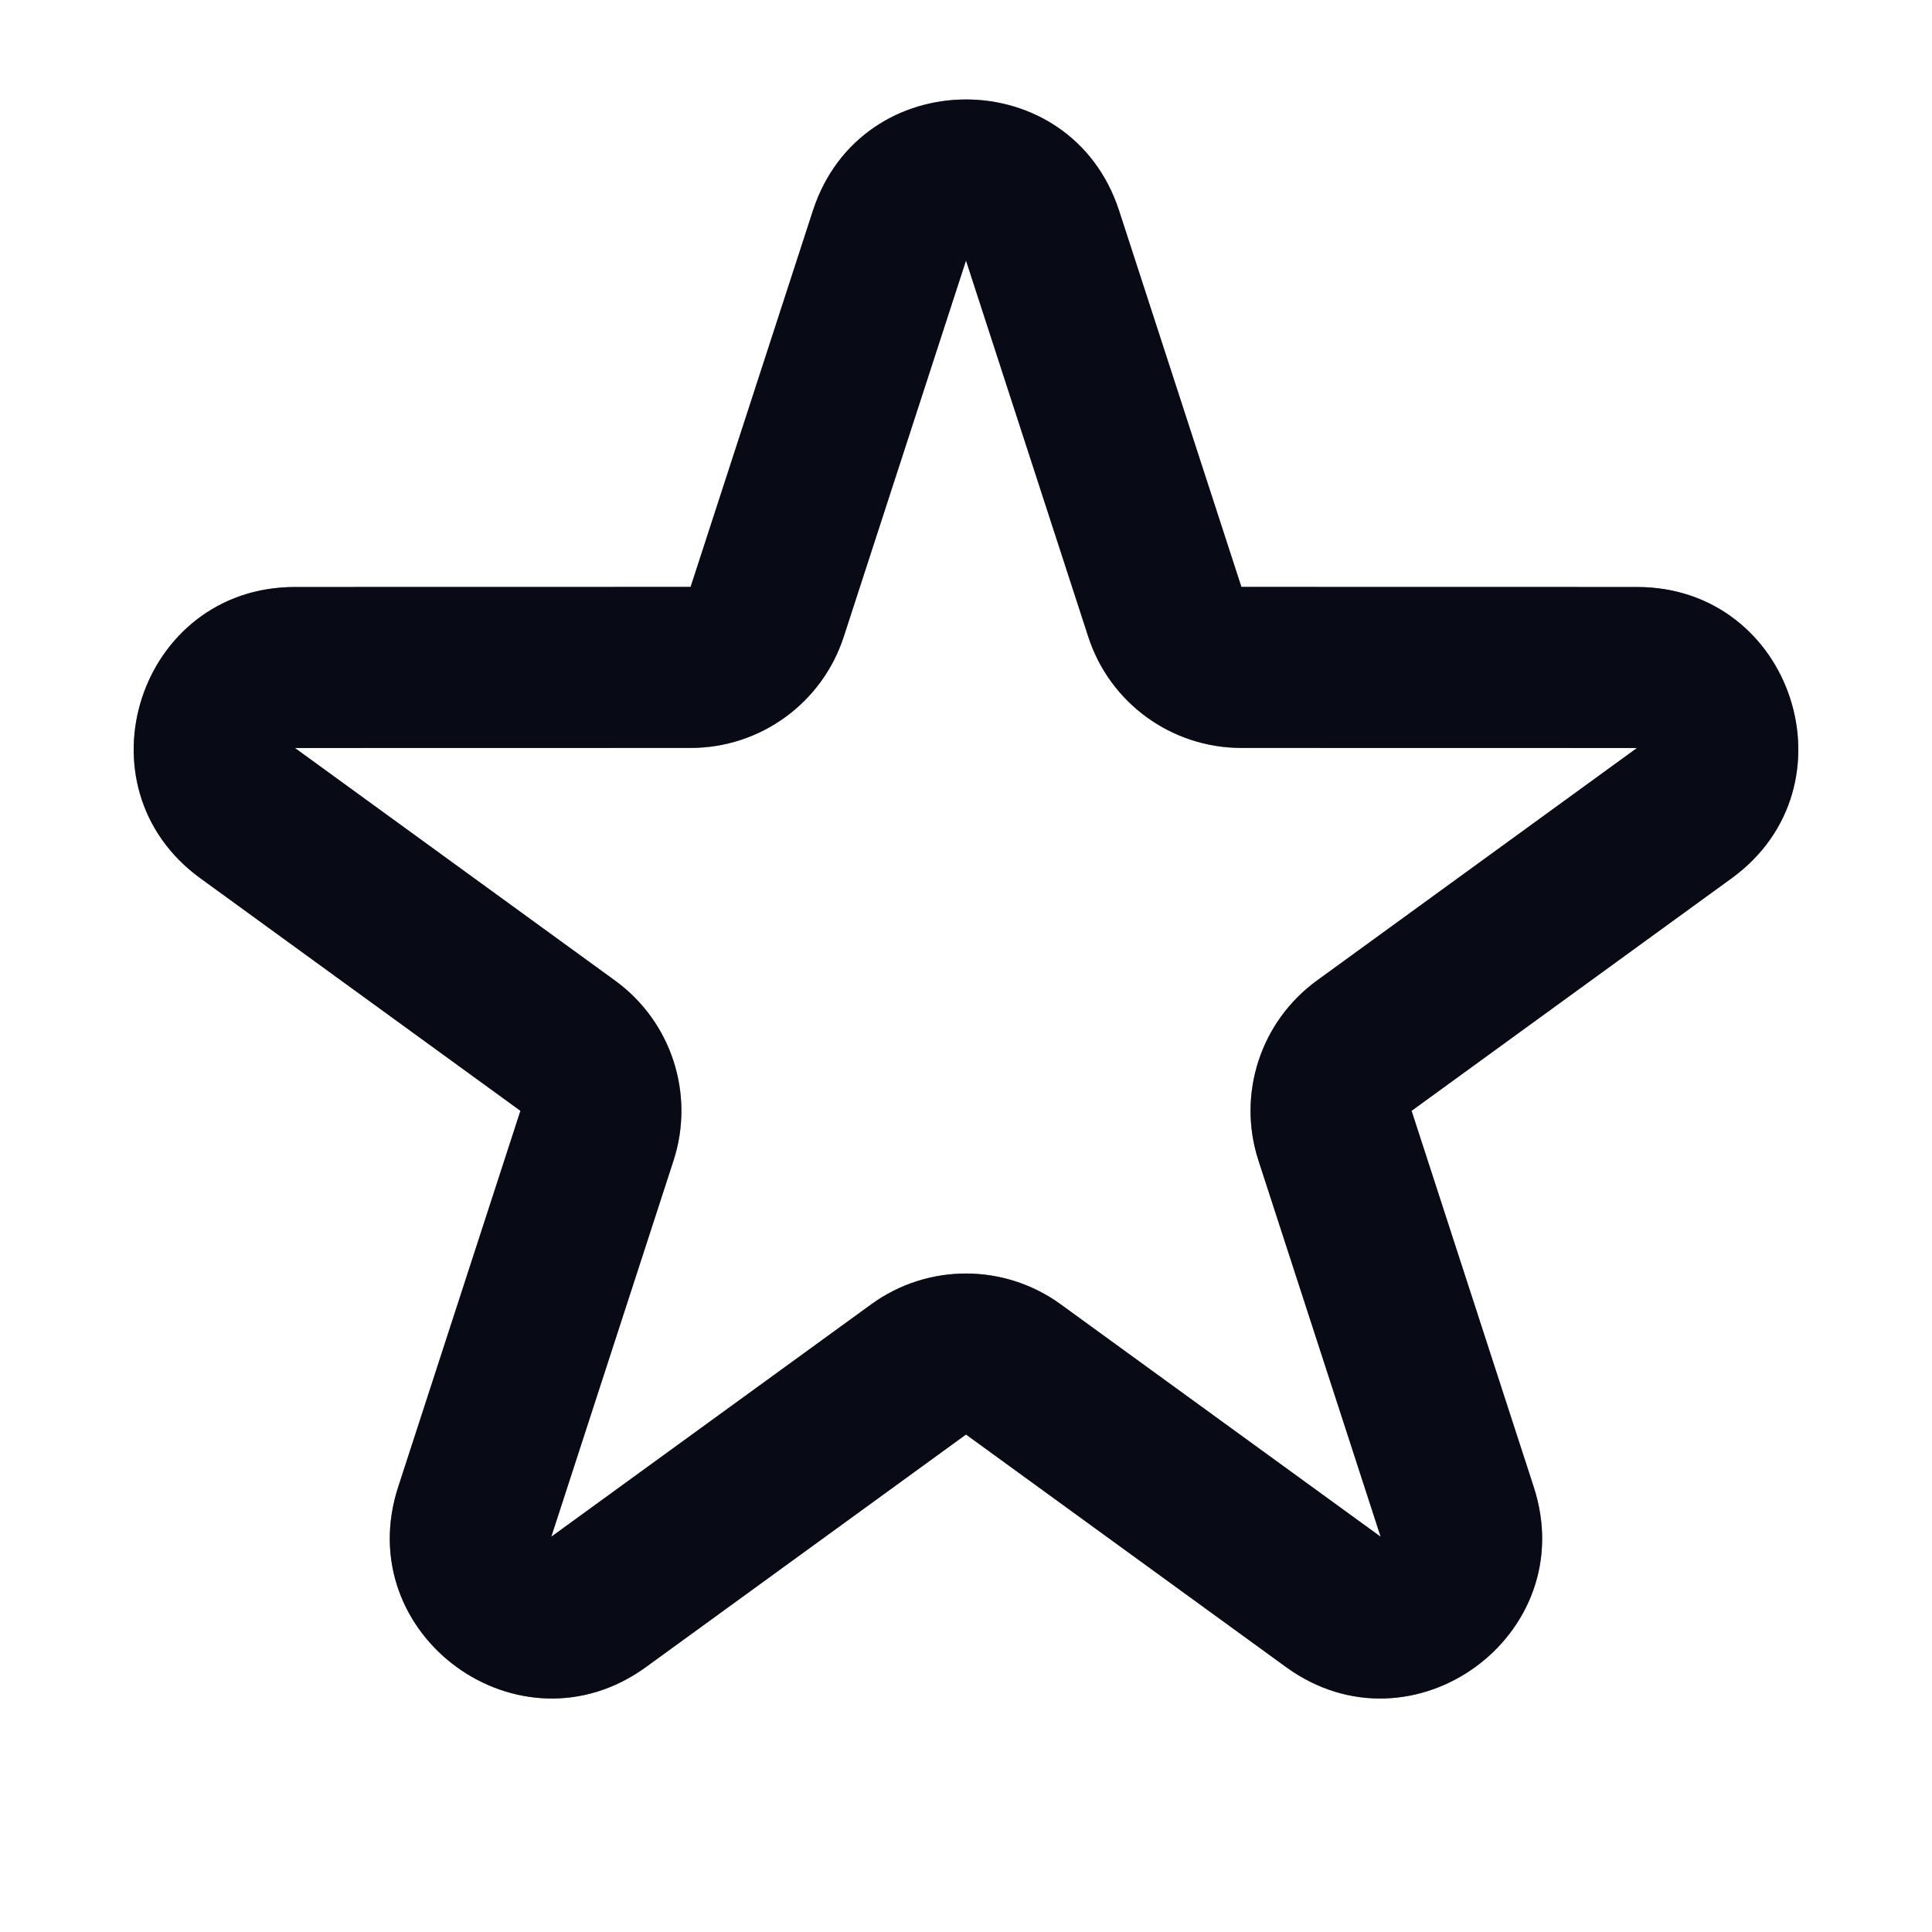 <svg width="24" height="24" viewBox="0 0 24 24" fill="none" xmlns="http://www.w3.org/2000/svg">
<path fill-rule="evenodd" clip-rule="evenodd" d="M10.098 2.618C10.697 0.775 13.303 0.775 13.902 2.618L15.421 7.291L20.335 7.292C22.273 7.292 23.078 9.771 21.511 10.91L17.535 13.799L19.053 18.473C19.652 20.315 17.543 21.847 15.976 20.709L12 17.82L8.024 20.709C6.456 21.847 4.348 20.315 4.946 18.473L6.465 13.799L2.489 10.91C0.922 9.771 1.727 7.292 3.664 7.292L8.579 7.291L10.098 2.618ZM12 3.236L10.481 7.91C10.213 8.734 9.445 9.291 8.579 9.291L3.664 9.292L7.64 12.181C8.341 12.69 8.634 13.592 8.367 14.416L6.848 19.09L10.824 16.202C11.525 15.693 12.474 15.693 13.175 16.202L17.151 19.09L15.633 14.416C15.365 13.592 15.659 12.69 16.359 12.181L20.335 9.292L15.421 9.291C14.554 9.291 13.786 8.734 13.519 7.91L12 3.236Z" fill="#0F172A"/>
<path fill-rule="evenodd" clip-rule="evenodd" d="M10.098 2.618C10.697 0.775 13.303 0.775 13.902 2.618L15.421 7.291L20.335 7.292C22.273 7.292 23.078 9.771 21.511 10.91L17.535 13.799L19.053 18.473C19.652 20.315 17.543 21.847 15.976 20.709L12 17.82L8.024 20.709C6.456 21.847 4.348 20.315 4.946 18.473L6.465 13.799L2.489 10.91C0.922 9.771 1.727 7.292 3.664 7.292L8.579 7.291L10.098 2.618ZM12 3.236L10.481 7.91C10.213 8.734 9.445 9.291 8.579 9.291L3.664 9.292L7.64 12.181C8.341 12.69 8.634 13.592 8.367 14.416L6.848 19.09L10.824 16.202C11.525 15.693 12.474 15.693 13.175 16.202L17.151 19.09L15.633 14.416C15.365 13.592 15.659 12.69 16.359 12.181L20.335 9.292L15.421 9.291C14.554 9.291 13.786 8.734 13.519 7.91L12 3.236Z" fill="black" fill-opacity="0.2"/>
<path fill-rule="evenodd" clip-rule="evenodd" d="M10.098 2.618C10.697 0.775 13.303 0.775 13.902 2.618L15.421 7.291L20.335 7.292C22.273 7.292 23.078 9.771 21.511 10.91L17.535 13.799L19.053 18.473C19.652 20.315 17.543 21.847 15.976 20.709L12 17.82L8.024 20.709C6.456 21.847 4.348 20.315 4.946 18.473L6.465 13.799L2.489 10.91C0.922 9.771 1.727 7.292 3.664 7.292L8.579 7.291L10.098 2.618ZM12 3.236L10.481 7.91C10.213 8.734 9.445 9.291 8.579 9.291L3.664 9.292L7.64 12.181C8.341 12.69 8.634 13.592 8.367 14.416L6.848 19.09L10.824 16.202C11.525 15.693 12.474 15.693 13.175 16.202L17.151 19.09L15.633 14.416C15.365 13.592 15.659 12.69 16.359 12.181L20.335 9.292L15.421 9.291C14.554 9.291 13.786 8.734 13.519 7.91L12 3.236Z" fill="black" fill-opacity="0.2"/>
<path fill-rule="evenodd" clip-rule="evenodd" d="M10.098 2.618C10.697 0.775 13.303 0.775 13.902 2.618L15.421 7.291L20.335 7.292C22.273 7.292 23.078 9.771 21.511 10.91L17.535 13.799L19.053 18.473C19.652 20.315 17.543 21.847 15.976 20.709L12 17.82L8.024 20.709C6.456 21.847 4.348 20.315 4.946 18.473L6.465 13.799L2.489 10.91C0.922 9.771 1.727 7.292 3.664 7.292L8.579 7.291L10.098 2.618ZM12 3.236L10.481 7.91C10.213 8.734 9.445 9.291 8.579 9.291L3.664 9.292L7.64 12.181C8.341 12.69 8.634 13.592 8.367 14.416L6.848 19.09L10.824 16.202C11.525 15.693 12.474 15.693 13.175 16.202L17.151 19.09L15.633 14.416C15.365 13.592 15.659 12.69 16.359 12.181L20.335 9.292L15.421 9.291C14.554 9.291 13.786 8.734 13.519 7.91L12 3.236Z" fill="black" fill-opacity="0.2"/>
</svg>
